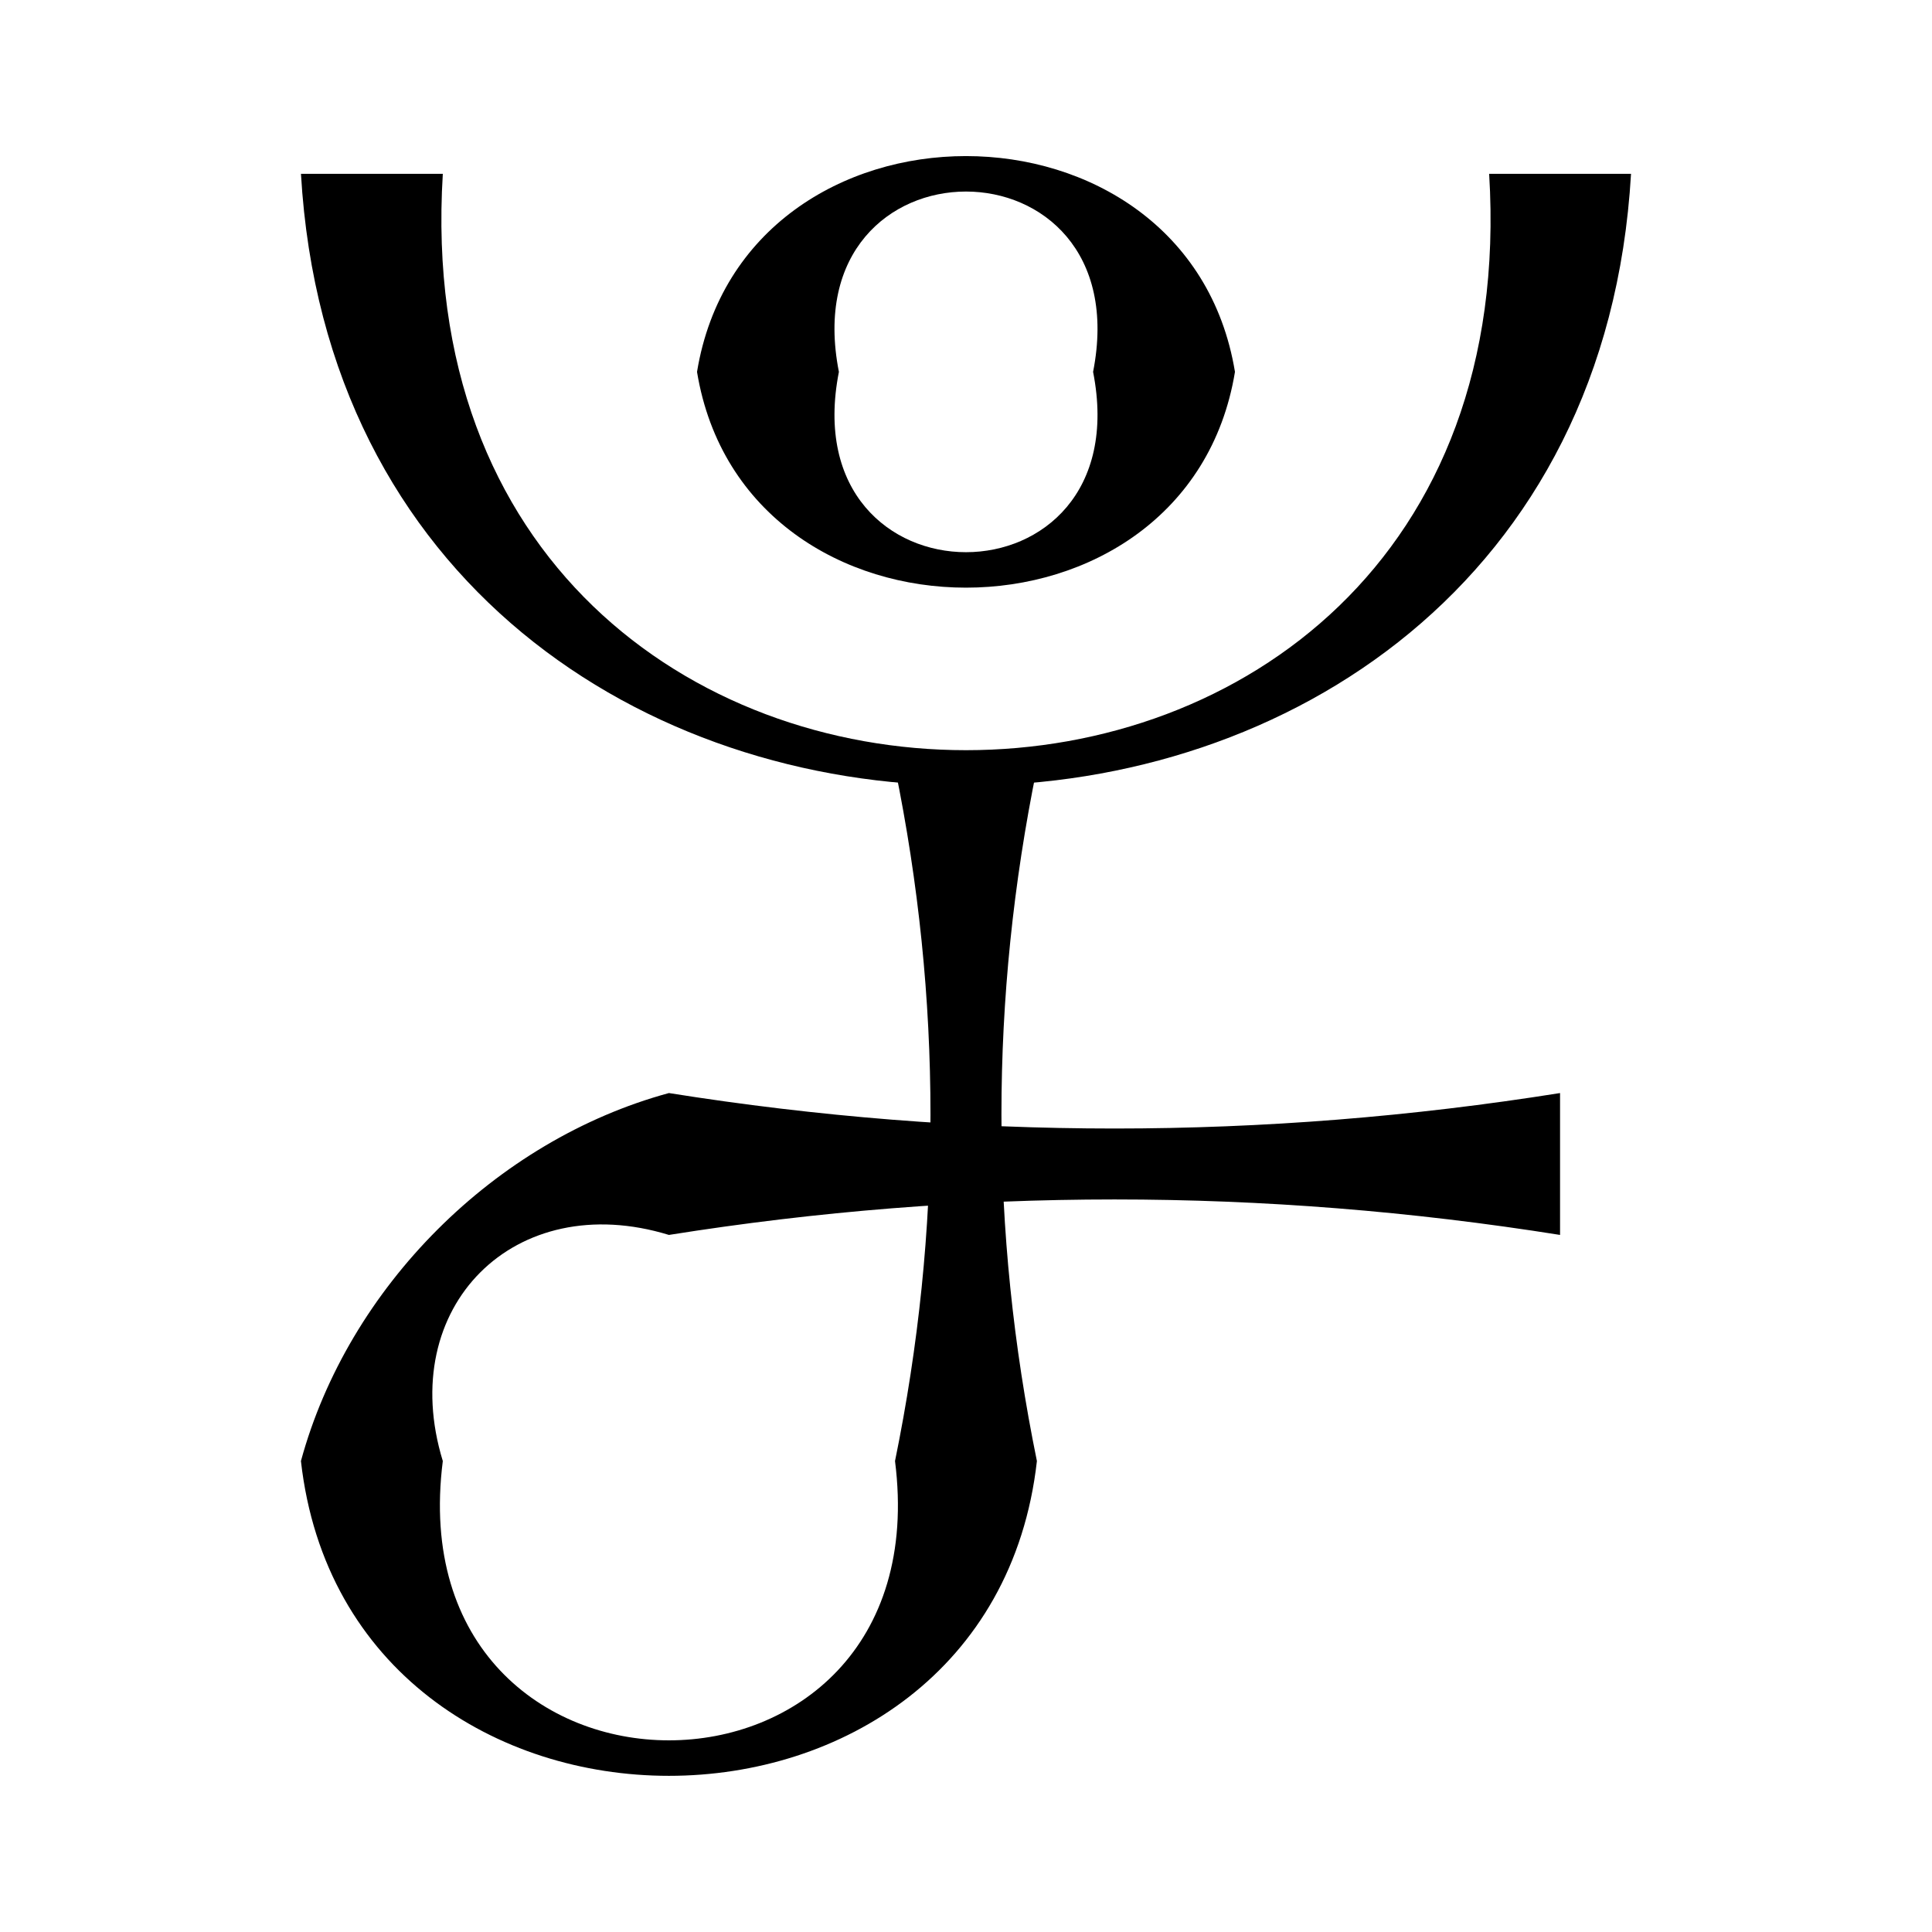 <?xml version="1.0" encoding="UTF-8"?>
<!-- Uploaded to: SVG Repo, www.svgrepo.com, Generator: SVG Repo Mixer Tools -->
<svg fill="#000000" width="800px" height="800px" version="1.1" viewBox="144 144 512 512" xmlns="http://www.w3.org/2000/svg">
 <g>
  <path d="m433.68 242.55c12.531-63.719-79.895-63.719-67.363 0-12.531 63.715 79.895 63.715 67.363 0h37.598c-12.535 76.246-130.03 76.246-142.56 0 12.531-76.25 130.02-76.25 142.56 0"/>
  <path d="m261.35 190.07c-12.531 203.65 289.82 203.65 277.29 0h37.598c-12.535 216.19-339.95 216.19-352.48 0"/>
  <path d="m418.79 347.51c-12.531 61.219-12.531 122.46 0 183.68-12.531 111.23-182.51 111.23-195.04 0 12.531-46.066 51.453-84.988 97.52-97.52 78.719 12.531 157.44 12.531 236.16 0v37.598c-78.719-12.535-157.44-12.535-236.16 0-40.879-12.535-72.453 19.043-59.922 59.922-12.531 98.691 132.38 98.691 119.84 0 12.531-61.219 12.531-122.46 0-183.68"/>
 </g>
</svg>